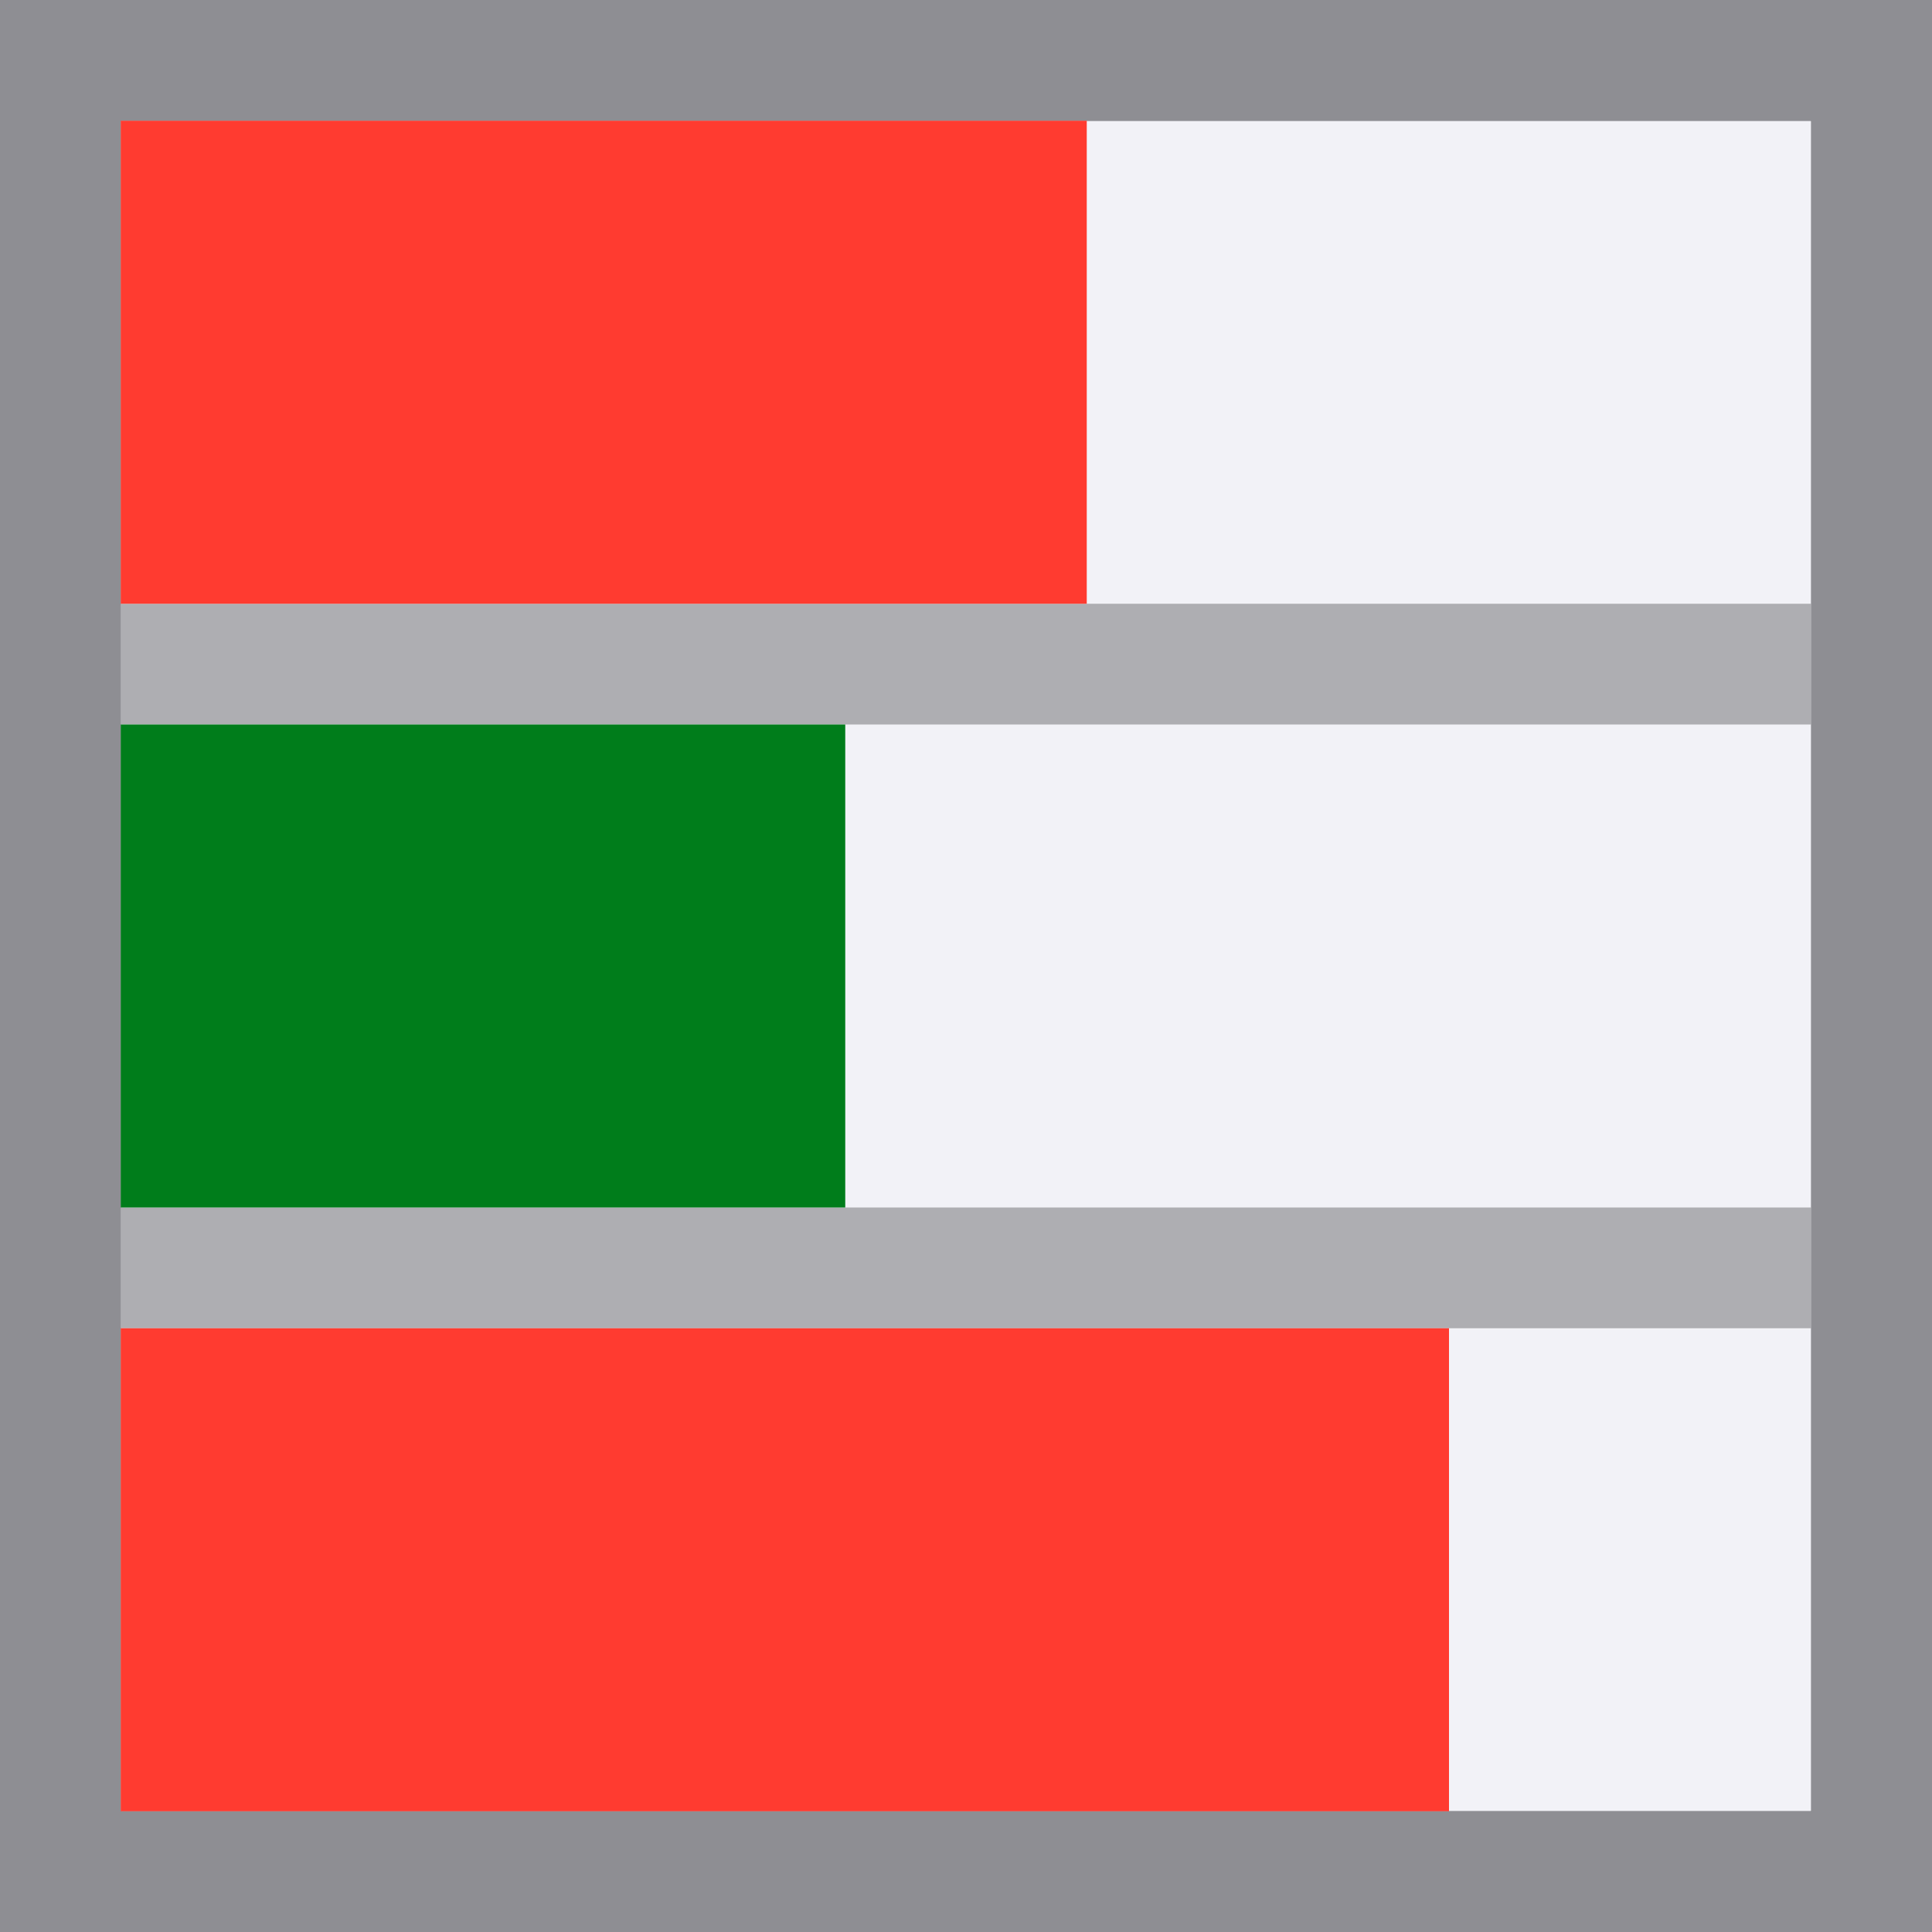 <svg viewBox="0 0 16 16" xmlns="http://www.w3.org/2000/svg" xmlns:xlink="http://www.w3.org/1999/xlink"><rect x="0" y="0" width="16" height="16" fill="#333333" stroke="none"/><linearGradient id="a" gradientTransform="translate(-24.61 .881)" gradientUnits="userSpaceOnUse" x1="103.597" x2="103.62" y1="311.53" y2="307.87"><stop offset="0" stop-color="#ff3b30"/><stop offset="1" stop-color="#ff3b30"/></linearGradient><linearGradient id="b" gradientUnits="userSpaceOnUse" x1="76" x2="87" y1="1" y2="1"><stop offset="0" stop-color="#0040dd"/><stop offset="1" stop-color="#007aff"/></linearGradient><linearGradient id="c" gradientUnits="userSpaceOnUse" x1="1" x2="1" xlink:href="#a" y1="15" y2="11"/><linearGradient id="d" gradientUnits="userSpaceOnUse" x1="-26.593" x2="-26.593" y1="1.475" y2="-2.525"><stop offset="0" stop-color="#007d1b"/><stop offset="1" stop-color="#28cd41"/></linearGradient><linearGradient id="e" gradientUnits="userSpaceOnUse" x1="1" x2="1" xlink:href="#a" y1="5" y2="1"/><path d="m1 1h14v14h-14z" fill="#f2f2f7"/><path d="m1 5v1h14v-1zm0 5v1h14v-1z" fill="#aeaeb2"/><path d="m0 0v16h16v-16zm1 1h14v4 1 4 1 4h-14v-4-1-4-1z" fill="#8e8e93"/><g fill="url(#b)"><path d="m1 1h8v4h-8z" fill="url(#e)"/><path d="m1 6h6v4h-6z" fill="url(#d)"/><path d="m1 11h11v4h-11z" fill="url(#c)"/></g></svg>